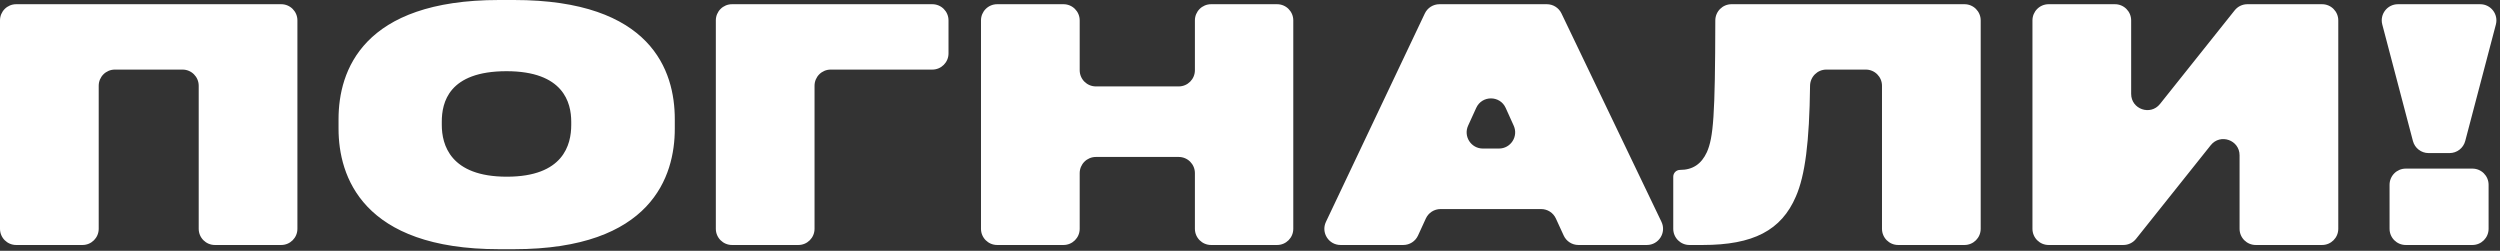 <?xml version="1.0" encoding="UTF-8"?> <svg xmlns="http://www.w3.org/2000/svg" width="309" height="31" viewBox="0 0 309 31" fill="none"><rect x="0" y="0" width="309" height="31" fill="#333333" stroke="none"/><path d="M63.524 0C80.524 0 83.404 8.761 83.404 14.721V15.92C83.404 21.76 80.564 30.8 63.524 30.8H61.684C44.764 30.8 41.844 21.76 41.844 15.92V14.721C41.844 8.761 44.804 0 61.684 0H63.524ZM36.76 28.28C36.76 29.385 35.864 30.28 34.76 30.28H26.56C25.455 30.28 24.56 29.385 24.56 28.28V10.601C24.56 9.496 23.664 8.601 22.56 8.601H14.2C13.096 8.601 12.2 9.496 12.2 10.601V28.28C12.2 29.385 11.305 30.28 10.2 30.28H2C0.895 30.28 0 29.385 0 28.28V2.521C0 1.416 0.895 0.521 2 0.521H34.76C35.864 0.521 36.76 1.416 36.76 2.521V28.28ZM117.236 6.601C117.236 7.705 116.341 8.601 115.236 8.601H102.677C101.572 8.601 100.677 9.496 100.677 10.601V28.28C100.677 29.385 99.781 30.28 98.677 30.28H90.477C89.372 30.28 88.477 29.385 88.477 28.28V2.521C88.477 1.416 89.372 0.521 90.477 0.521H115.236C116.341 0.521 117.236 1.416 117.236 2.521V6.601ZM133.45 8.681C133.45 9.785 134.346 10.681 135.45 10.681H145.69C146.795 10.681 147.69 9.785 147.69 8.681V2.521C147.69 1.416 148.586 0.521 149.69 0.521H157.85C158.954 0.521 159.85 1.416 159.85 2.521V28.28C159.85 29.385 158.954 30.28 157.85 30.28H149.69C148.586 30.28 147.69 29.385 147.69 28.28V21.4C147.69 20.296 146.795 19.4 145.69 19.4H135.45C134.346 19.4 133.45 20.296 133.45 21.4V28.28C133.45 29.385 132.555 30.28 131.45 30.28H123.25C122.145 30.28 121.25 29.385 121.25 28.28V2.521C121.25 1.416 122.145 0.521 123.25 0.521H131.45C132.555 0.521 133.45 1.416 133.45 2.521V8.681ZM205.356 27.415C205.993 28.743 205.025 30.28 203.552 30.28H195.092C194.31 30.28 193.601 29.825 193.274 29.115L192.305 27.005C191.979 26.295 191.269 25.84 190.487 25.84H178.052C177.27 25.84 176.561 26.295 176.234 27.005L175.266 29.115C174.939 29.825 174.23 30.28 173.448 30.28H165.693C164.224 30.28 163.256 28.75 163.886 27.423L176.108 1.663C176.439 0.965 177.143 0.521 177.915 0.521H191.192C191.961 0.521 192.662 0.962 192.995 1.655L205.356 27.415ZM244.814 28.28C244.814 29.385 243.919 30.28 242.814 30.28H234.614C233.51 30.28 232.614 29.385 232.614 28.28V10.601C232.614 9.496 231.719 8.601 230.614 8.601H225.734C224.63 8.601 223.736 9.498 223.723 10.603C223.641 17.571 223.109 21.68 221.974 24.28C220.174 28.48 216.694 30.28 210.454 30.28H208.814C207.71 30.28 206.814 29.385 206.814 28.28V21.84C206.814 21.376 207.19 21 207.654 21C209.214 21 210.294 20.28 210.974 18.8C211.77 16.979 211.991 14.365 212.012 2.527C212.014 1.423 212.909 0.521 214.014 0.521H242.814C243.919 0.521 244.814 1.416 244.814 2.521V28.28ZM263.411 11.605C263.411 13.497 265.795 14.332 266.975 12.852L276.21 1.273C276.59 0.798 277.165 0.521 277.774 0.521H287.011C288.115 0.521 289.011 1.416 289.011 2.521V28.28C289.011 29.385 288.115 30.28 287.011 30.28H278.811C277.706 30.28 276.811 29.385 276.811 28.28V19.195C276.811 17.303 274.427 16.469 273.247 17.948L264.012 29.527C263.632 30.003 263.057 30.28 262.448 30.28H253.211C252.106 30.28 251.211 29.385 251.211 28.28V2.521C251.211 1.416 252.106 0.521 253.211 0.521H261.411C262.516 0.521 263.411 1.416 263.411 2.521V11.605ZM307.59 28.28C307.59 29.385 306.694 30.28 305.59 30.28H297.35C296.245 30.28 295.35 29.385 295.35 28.28V22.84C295.35 21.735 296.245 20.84 297.35 20.84H305.59C306.694 20.84 307.59 21.735 307.59 22.84V28.28ZM62.605 8.8C55.445 8.8 54.605 12.68 54.605 15.04V15.44C54.605 17.88 55.645 21.84 62.645 21.84C69.644 21.84 70.605 17.88 70.605 15.44V15.04C70.604 12.68 69.644 8.8 62.605 8.8ZM304.702 17.429C304.471 18.307 303.676 18.92 302.768 18.92H300.172C299.263 18.92 298.469 18.307 298.238 17.429L294.45 3.029C294.116 1.761 295.073 0.521 296.384 0.521H306.555C307.867 0.521 308.823 1.761 308.49 3.029L304.702 17.429ZM181.459 15.531C180.856 16.855 181.824 18.36 183.279 18.36H185.273C186.725 18.36 187.694 16.861 187.096 15.538L186.104 13.34C185.397 11.773 183.174 11.769 182.461 13.333L181.459 15.531Z" fill="white"></path></svg> 